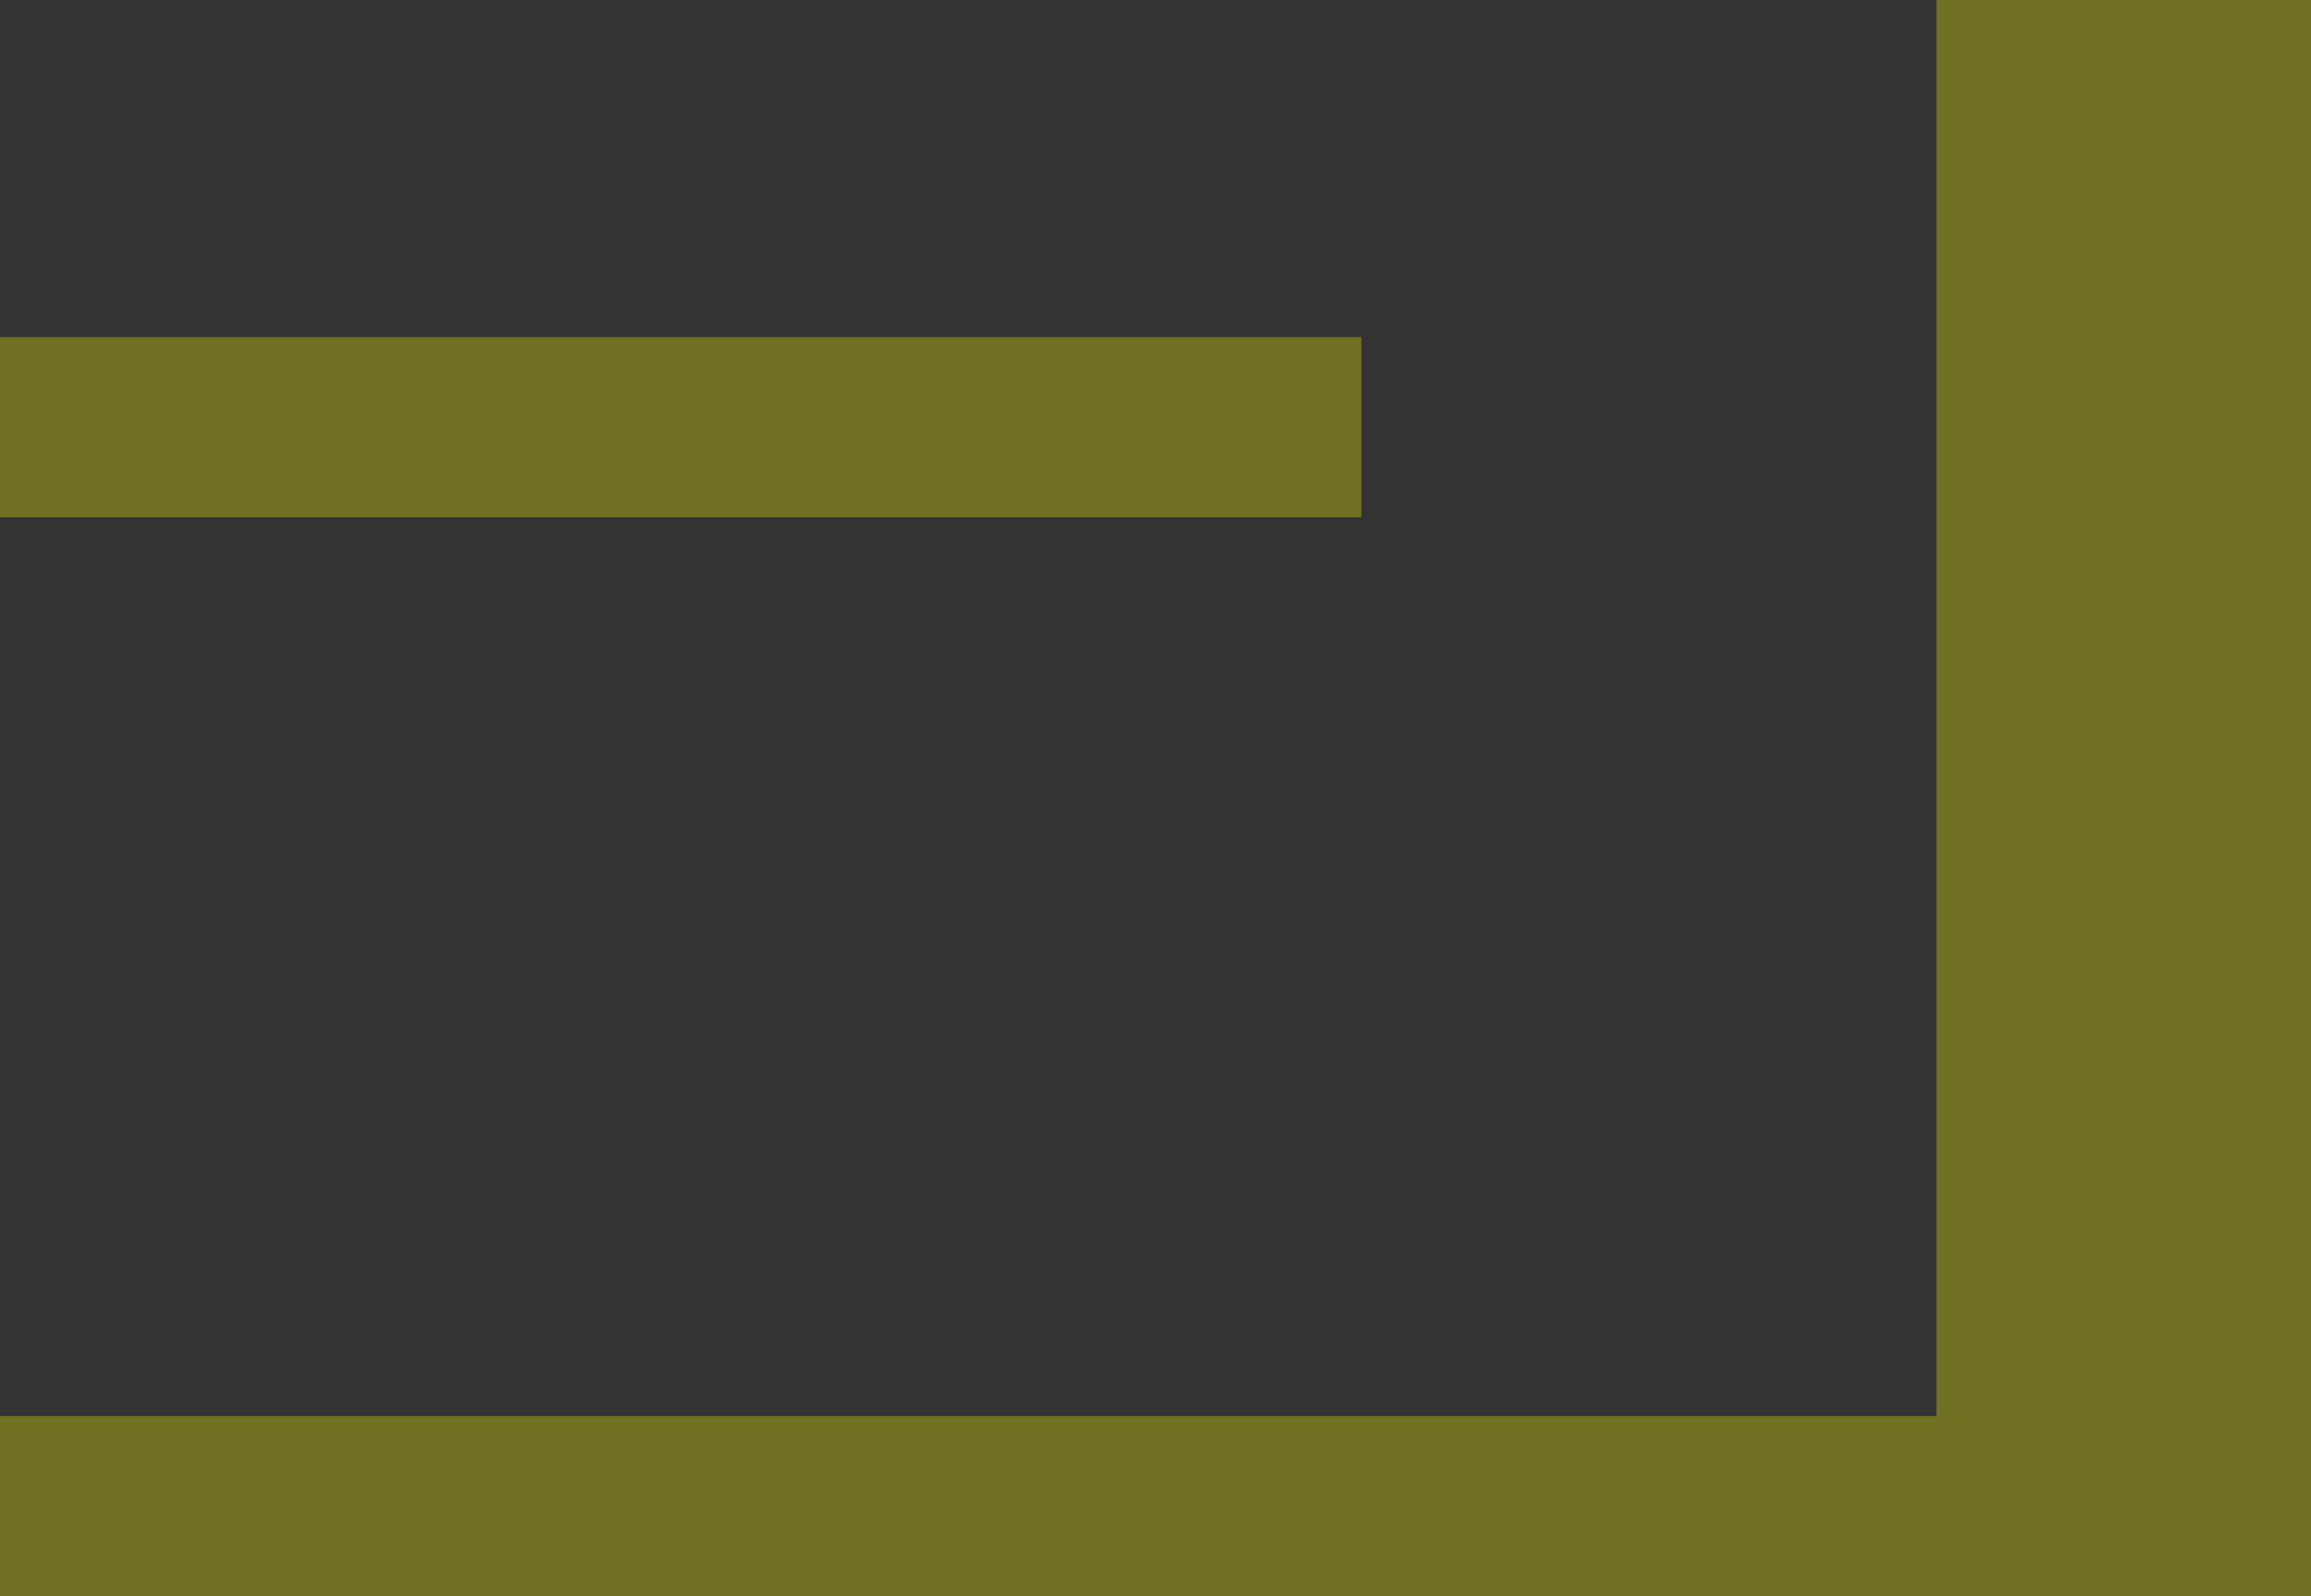 <?xml version="1.0" encoding="UTF-8" standalone="no"?>
<svg xmlns:xlink="http://www.w3.org/1999/xlink" height="380.0px" width="550.0px" xmlns="http://www.w3.org/2000/svg">
  <rect width="100%" height="100%" fill="#333333" stroke="none"/>
  <g transform="matrix(1.0, 0.0, 0.0, 1.0, 275.0, 190.0)">
    <path d="M185.85 -190.0 L275.0 -190.0 275.0 190.0 -275.0 190.0 -275.0 147.1 185.85 147.1 185.85 -190.0 M49.0 -109.75 L49.0 -66.85 -275.0 -66.85 -275.0 -109.75 49.0 -109.75" fill="#ffff00" fill-opacity="0.302" fill-rule="evenodd" stroke="none"/>
  </g>
</svg>
